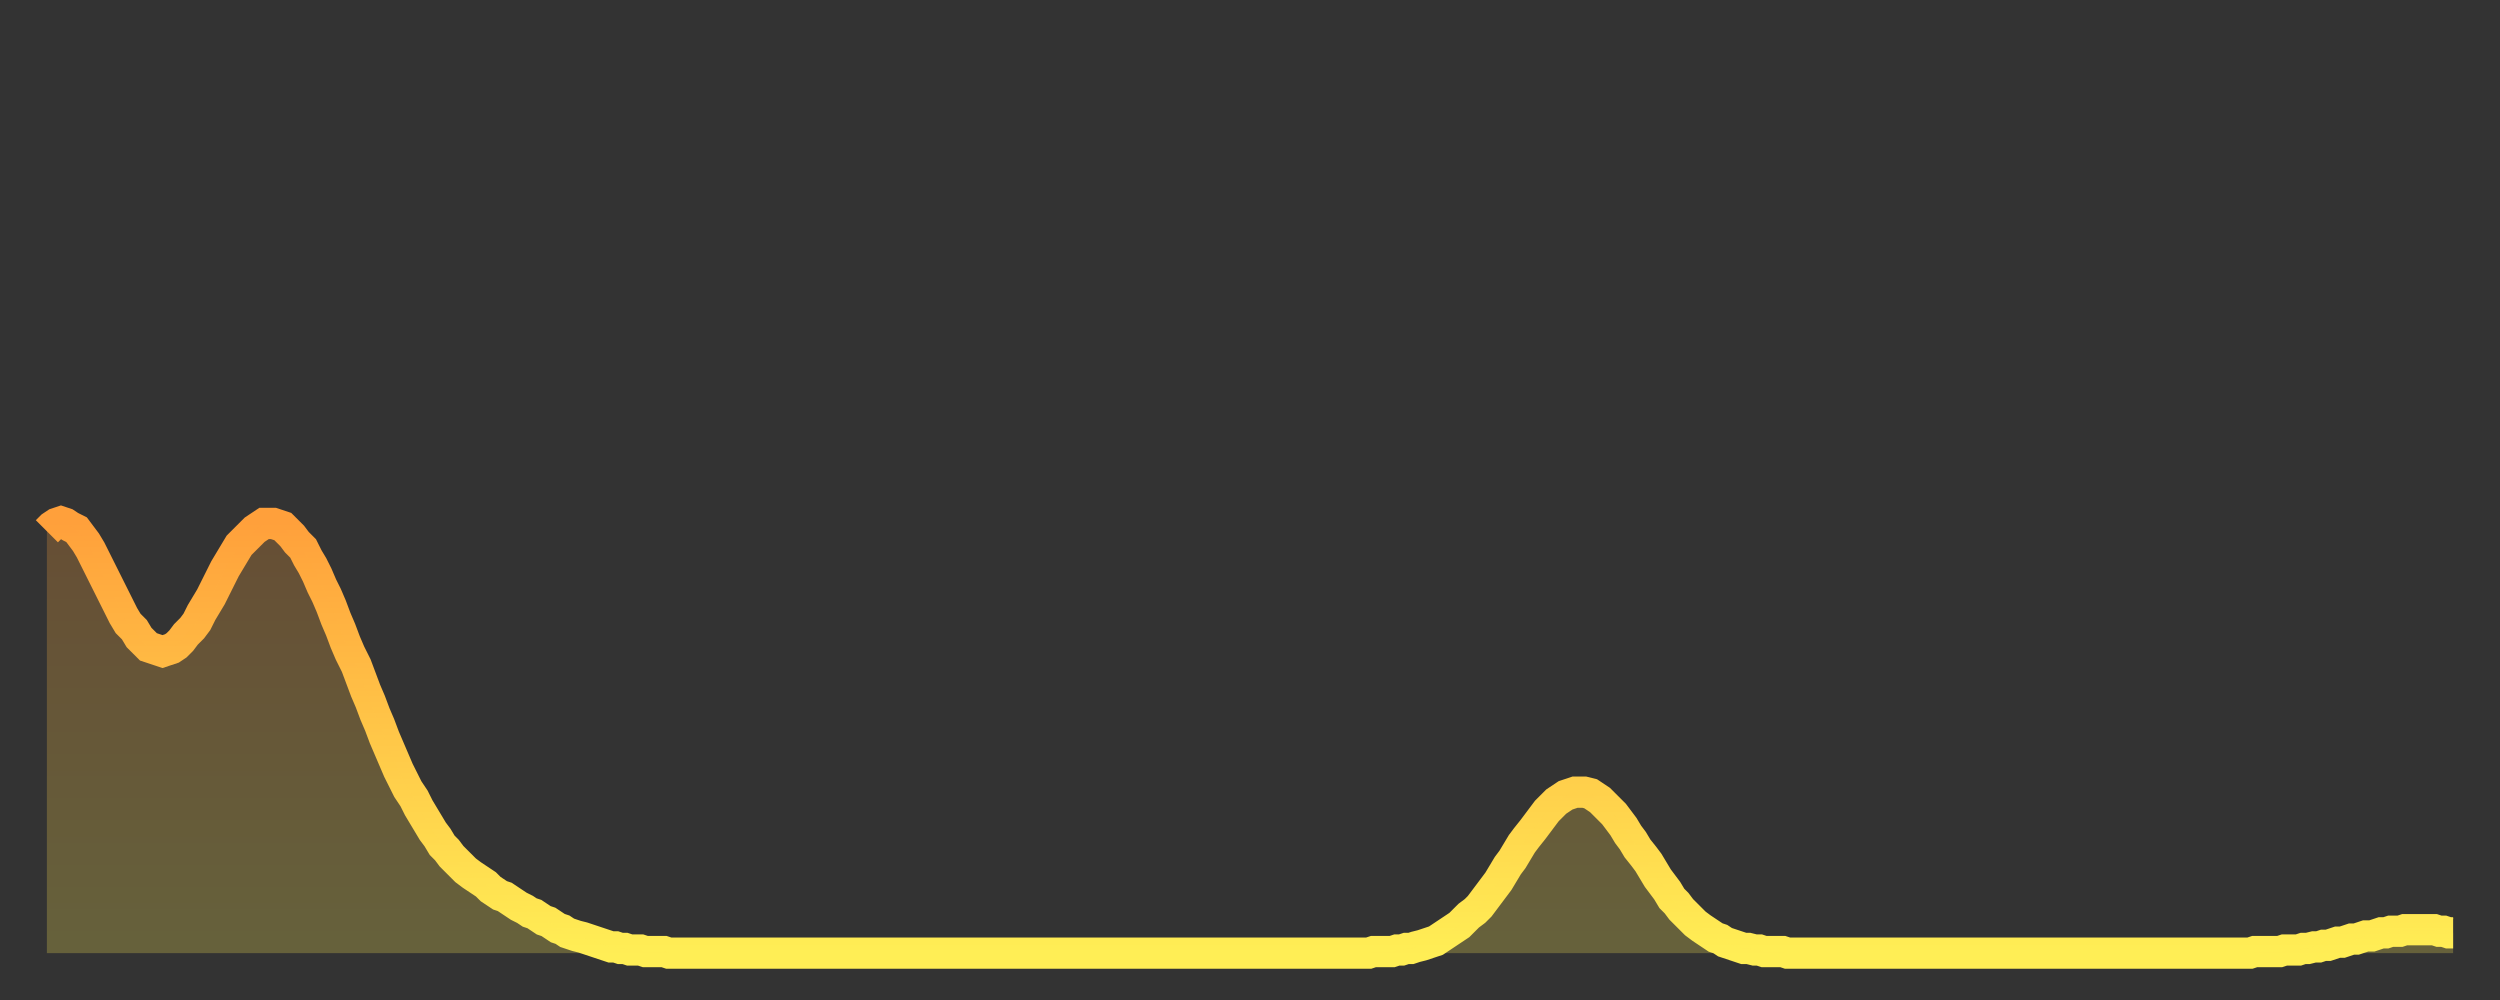 <?xml version="1.0" encoding="utf-8" ?>
<svg baseProfile="full" height="64" version="1.1" width="160" xmlns="http://www.w3.org/2000/svg" xmlns:ev="http://www.w3.org/2001/xml-events" xmlns:xlink="http://www.w3.org/1999/xlink"><rect width="100%" height="100%" fill="#333333" stroke="none"/><defs><linearGradient id="id1164394" x1="0" x2="0" y1="0" y2="1"><stop offset="0%" stop-color="#ffa03b" /><stop offset="50%" stop-color="#ffc748" /><stop offset="100%" stop-color="#ffee55" /></linearGradient></defs><g transform="translate(3,3)"><g><path d="M 0.0 31.0 0.3 30.7 0.6 30.5 0.9 30.4 1.2 30.5 1.5 30.7 1.9 30.9 2.2 31.3 2.5 31.7 2.8 32.2 3.1 32.8 3.4 33.4 3.7 34.0 4.0 34.6 4.3 35.2 4.6 35.8 4.9 36.4 5.2 36.9 5.6 37.3 5.9 37.8 6.2 38.1 6.5 38.4 6.8 38.5 7.1 38.6 7.4 38.7 7.7 38.6 8.0 38.5 8.3 38.3 8.6 38.0 8.9 37.6 9.3 37.2 9.6 36.8 9.9 36.2 10.2 35.7 10.5 35.2 10.8 34.6 11.1 34.0 11.4 33.4 11.7 32.9 12.0 32.4 12.3 31.9 12.7 31.5 13.0 31.2 13.3 30.9 13.6 30.7 13.9 30.5 14.2 30.5 14.5 30.5 14.8 30.6 15.1 30.7 15.4 31.0 15.7 31.3 16.0 31.7 16.4 32.1 16.7 32.7 17.0 33.2 17.3 33.8 17.6 34.5 17.9 35.1 18.2 35.8 18.5 36.6 18.8 37.3 19.1 38.1 19.4 38.8 19.8 39.6 20.1 40.4 20.4 41.2 20.7 41.9 21.0 42.7 21.3 43.4 21.6 44.2 21.9 44.9 22.2 45.6 22.5 46.3 22.8 46.9 23.1 47.5 23.5 48.1 23.8 48.7 24.1 49.2 24.4 49.7 24.7 50.2 25.0 50.6 25.3 51.1 25.6 51.4 25.9 51.8 26.2 52.1 26.5 52.4 26.8 52.7 27.2 53.0 27.5 53.2 27.8 53.4 28.1 53.6 28.4 53.9 28.7 54.1 29.0 54.3 29.3 54.4 29.6 54.6 29.9 54.8 30.2 55.0 30.6 55.2 30.9 55.4 31.2 55.5 31.5 55.7 31.8 55.9 32.1 56.0 32.4 56.2 32.7 56.4 33.0 56.5 33.3 56.7 33.6 56.8 33.9 56.9 34.3 57.0 34.6 57.1 34.9 57.2 35.2 57.3 35.5 57.4 35.8 57.5 36.1 57.6 36.4 57.6 36.7 57.7 37.0 57.7 37.3 57.8 37.7 57.8 38.0 57.8 38.3 57.9 38.6 57.9 38.9 57.9 39.2 57.9 39.5 57.9 39.8 58.0 40.1 58.0 40.4 58.0 40.7 58.0 41.0 58.0 41.4 58.0 41.7 58.0 42.0 58.0 42.3 58.0 42.6 58.0 42.9 58.0 43.2 58.0 43.5 58.0 43.8 58.0 44.1 58.0 44.4 58.0 44.7 58.0 45.1 58.0 45.4 58.0 45.7 58.0 46.0 58.0 46.3 58.0 46.6 58.0 46.9 58.0 47.2 58.0 47.5 58.0 47.8 58.0 48.1 58.0 48.5 58.0 48.8 58.0 49.1 58.0 49.4 58.0 49.7 58.0 50.0 58.0 50.3 58.0 50.6 58.0 50.9 58.0 51.2 58.0 51.5 58.0 51.8 58.0 52.2 58.0 52.5 58.0 52.8 58.0 53.1 58.0 53.4 58.0 53.7 58.0 54.0 58.0 54.3 58.0 54.6 58.0 54.9 58.0 55.2 58.0 55.6 58.0 55.9 58.0 56.2 58.0 56.5 58.0 56.8 58.0 57.1 58.0 57.4 58.0 57.7 58.0 58.0 58.0 58.3 58.0 58.6 58.0 58.9 58.0 59.3 58.0 59.6 58.0 59.9 58.0 60.2 58.0 60.5 58.0 60.8 58.0 61.1 58.0 61.4 58.0 61.7 58.0 62.0 58.0 62.3 58.0 62.6 58.0 63.0 58.0 63.3 58.0 63.6 58.0 63.9 58.0 64.2 58.0 64.5 58.0 64.8 58.0 65.1 58.0 65.4 58.0 65.7 58.0 66.0 58.0 66.4 58.0 66.7 58.0 67.0 58.0 67.3 58.0 67.6 58.0 67.9 58.0 68.2 58.0 68.5 58.0 68.8 58.0 69.1 58.0 69.4 58.0 69.7 58.0 70.1 58.0 70.4 58.0 70.7 58.0 71.0 58.0 71.3 58.0 71.6 58.0 71.9 58.0 72.2 58.0 72.5 58.0 72.8 58.0 73.1 58.0 73.5 58.0 73.8 58.0 74.1 58.0 74.4 58.0 74.7 58.0 75.0 58.0 75.3 58.0 75.6 58.0 75.9 58.0 76.2 58.0 76.5 58.0 76.8 58.0 77.2 58.0 77.5 58.0 77.8 58.0 78.1 58.0 78.4 58.0 78.7 58.0 79.0 58.0 79.3 58.0 79.6 58.0 79.9 58.0 80.2 58.0 80.5 58.0 80.9 58.0 81.2 58.0 81.5 58.0 81.8 58.0 82.1 58.0 82.4 58.0 82.7 58.0 83.0 58.0 83.3 58.0 83.6 58.0 83.9 58.0 84.3 58.0 84.6 58.0 84.9 57.9 85.2 57.9 85.5 57.9 85.8 57.9 86.1 57.9 86.4 57.8 86.7 57.8 87.0 57.7 87.3 57.7 87.6 57.6 88.0 57.5 88.3 57.4 88.6 57.3 88.9 57.2 89.2 57.0 89.5 56.8 89.8 56.6 90.1 56.4 90.4 56.2 90.7 55.9 91.0 55.6 91.4 55.3 91.7 55.0 92.0 54.6 92.3 54.2 92.6 53.8 92.9 53.4 93.2 52.9 93.5 52.4 93.8 52.0 94.1 51.5 94.4 51.0 94.7 50.6 95.1 50.1 95.4 49.7 95.7 49.3 96.0 48.9 96.3 48.6 96.6 48.3 96.9 48.1 97.2 47.9 97.5 47.8 97.8 47.7 98.1 47.7 98.4 47.7 98.8 47.8 99.1 48.0 99.4 48.2 99.7 48.5 100.0 48.8 100.3 49.1 100.6 49.5 100.9 49.9 101.2 50.4 101.5 50.8 101.8 51.3 102.2 51.8 102.5 52.2 102.8 52.7 103.1 53.2 103.4 53.6 103.7 54.0 104.0 54.5 104.3 54.8 104.6 55.2 104.9 55.5 105.2 55.8 105.5 56.1 105.9 56.4 106.2 56.6 106.5 56.8 106.8 57.0 107.1 57.1 107.4 57.3 107.7 57.4 108.0 57.5 108.3 57.6 108.6 57.7 108.9 57.7 109.3 57.8 109.6 57.8 109.9 57.9 110.2 57.9 110.5 57.9 110.8 57.9 111.1 57.9 111.4 58.0 111.7 58.0 112.0 58.0 112.3 58.0 112.6 58.0 113.0 58.0 113.3 58.0 113.6 58.0 113.9 58.0 114.2 58.0 114.5 58.0 114.8 58.0 115.1 58.0 115.4 58.0 115.7 58.0 116.0 58.0 116.3 58.0 116.7 58.0 117.0 58.0 117.3 58.0 117.6 58.0 117.9 58.0 118.2 58.0 118.5 58.0 118.8 58.0 119.1 58.0 119.4 58.0 119.7 58.0 120.1 58.0 120.4 58.0 120.7 58.0 121.0 58.0 121.3 58.0 121.6 58.0 121.9 58.0 122.2 58.0 122.5 58.0 122.8 58.0 123.1 58.0 123.4 58.0 123.8 58.0 124.1 58.0 124.4 58.0 124.7 58.0 125.0 58.0 125.3 58.0 125.6 58.0 125.9 58.0 126.2 58.0 126.5 58.0 126.8 58.0 127.2 58.0 127.5 58.0 127.8 58.0 128.1 58.0 128.4 58.0 128.7 58.0 129.0 58.0 129.3 58.0 129.6 58.0 129.9 58.0 130.2 58.0 130.5 58.0 130.9 58.0 131.2 58.0 131.5 58.0 131.8 58.0 132.1 58.0 132.4 58.0 132.7 58.0 133.0 58.0 133.3 58.0 133.6 58.0 133.9 58.0 134.2 58.0 134.6 58.0 134.9 58.0 135.2 58.0 135.5 58.0 135.8 58.0 136.1 58.0 136.4 58.0 136.7 58.0 137.0 58.0 137.3 58.0 137.6 58.0 138.0 58.0 138.3 58.0 138.6 58.0 138.9 58.0 139.2 58.0 139.5 58.0 139.8 58.0 140.1 58.0 140.4 58.0 140.7 58.0 141.0 58.0 141.3 57.9 141.7 57.9 142.0 57.9 142.3 57.9 142.6 57.9 142.9 57.9 143.2 57.8 143.5 57.8 143.8 57.8 144.1 57.8 144.4 57.7 144.7 57.7 145.1 57.6 145.4 57.6 145.7 57.5 146.0 57.5 146.3 57.4 146.6 57.3 146.9 57.3 147.2 57.2 147.5 57.1 147.8 57.1 148.1 57.0 148.4 56.9 148.8 56.9 149.1 56.8 149.4 56.7 149.7 56.7 150.0 56.6 150.3 56.6 150.6 56.6 150.9 56.5 151.2 56.5 151.5 56.5 151.8 56.5 152.1 56.5 152.5 56.5 152.8 56.5 153.1 56.6 153.4 56.6 153.7 56.7 154.0 56.7" fill="none" id="graph-curve" opacity="1" stroke="url(#id1164394)" stroke-width="2" /><path d="M 0 58 L 0.0 31.0 0.3 30.7 0.6 30.5 0.9 30.4 1.2 30.5 1.5 30.7 1.9 30.9 2.2 31.3 2.5 31.7 2.8 32.2 3.1 32.8 3.4 33.4 3.7 34.0 4.0 34.6 4.3 35.2 4.6 35.8 4.9 36.4 5.2 36.9 5.6 37.3 5.9 37.8 6.2 38.1 6.5 38.4 6.8 38.5 7.1 38.6 7.4 38.7 7.7 38.6 8.0 38.5 8.3 38.3 8.6 38.0 8.9 37.6 9.3 37.2 9.6 36.8 9.9 36.2 10.2 35.7 10.5 35.2 10.8 34.6 11.1 34.0 11.4 33.4 11.7 32.9 12.0 32.4 12.3 31.9 12.7 31.5 13.0 31.2 13.3 30.9 13.6 30.7 13.9 30.5 14.2 30.5 14.5 30.5 14.8 30.6 15.1 30.7 15.4 31.0 15.7 31.3 16.0 31.7 16.4 32.1 16.7 32.7 17.0 33.2 17.3 33.8 17.6 34.5 17.9 35.1 18.2 35.8 18.5 36.6 18.8 37.3 19.1 38.1 19.4 38.8 19.8 39.6 20.1 40.4 20.4 41.2 20.7 41.9 21.0 42.7 21.3 43.4 21.6 44.2 21.9 44.9 22.2 45.6 22.5 46.3 22.8 46.9 23.1 47.5 23.5 48.1 23.8 48.7 24.1 49.2 24.4 49.7 24.7 50.2 25.0 50.6 25.3 51.1 25.6 51.4 25.9 51.8 26.2 52.1 26.5 52.4 26.8 52.7 27.2 53.0 27.5 53.2 27.8 53.4 28.1 53.6 28.4 53.9 28.7 54.1 29.0 54.3 29.3 54.4 29.6 54.6 29.9 54.8 30.2 55.0 30.6 55.2 30.9 55.4 31.2 55.5 31.5 55.7 31.8 55.9 32.1 56.0 32.4 56.2 32.7 56.4 33.0 56.5 33.3 56.7 33.6 56.8 33.9 56.9 34.3 57.0 34.6 57.1 34.9 57.2 35.2 57.3 35.5 57.4 35.8 57.5 36.1 57.6 36.4 57.6 36.7 57.7 37.0 57.7 37.3 57.8 37.7 57.8 38.0 57.8 38.3 57.9 38.6 57.9 38.9 57.9 39.2 57.9 39.5 57.9 39.8 58.0 40.1 58.0 40.4 58.0 40.7 58.0 41.0 58.0 41.4 58.0 41.7 58.0 42.0 58.0 42.3 58.0 42.6 58.0 42.9 58.0 43.2 58.0 43.5 58.0 43.8 58.0 44.1 58.0 44.4 58.0 44.7 58.0 45.1 58.0 45.4 58.0 45.7 58.0 46.0 58.0 46.3 58.0 46.6 58.0 46.9 58.0 47.2 58.0 47.5 58.0 47.8 58.0 48.1 58.0 48.5 58.0 48.8 58.0 49.1 58.0 49.4 58.0 49.7 58.0 50.0 58.0 50.3 58.0 50.6 58.0 50.9 58.0 51.2 58.0 51.5 58.0 51.8 58.0 52.2 58.0 52.5 58.0 52.8 58.0 53.1 58.0 53.4 58.0 53.7 58.0 54.0 58.0 54.3 58.0 54.6 58.0 54.9 58.0 55.2 58.0 55.6 58.0 55.9 58.0 56.2 58.0 56.5 58.0 56.8 58.0 57.1 58.0 57.4 58.0 57.7 58.0 58.0 58.0 58.3 58.0 58.6 58.0 58.9 58.0 59.3 58.0 59.6 58.0 59.9 58.0 60.2 58.0 60.5 58.0 60.8 58.0 61.1 58.0 61.4 58.0 61.7 58.0 62.0 58.0 62.3 58.0 62.6 58.0 63.0 58.0 63.3 58.0 63.6 58.0 63.9 58.0 64.2 58.0 64.5 58.0 64.8 58.0 65.1 58.0 65.4 58.0 65.7 58.0 66.0 58.0 66.4 58.0 66.7 58.0 67.0 58.0 67.3 58.0 67.6 58.0 67.9 58.0 68.2 58.0 68.5 58.0 68.8 58.0 69.1 58.0 69.4 58.0 69.7 58.0 70.1 58.0 70.4 58.0 70.7 58.0 71.0 58.0 71.3 58.0 71.6 58.0 71.9 58.0 72.2 58.0 72.5 58.0 72.8 58.0 73.1 58.0 73.5 58.0 73.8 58.0 74.1 58.0 74.4 58.0 74.7 58.0 75.0 58.0 75.3 58.0 75.6 58.0 75.9 58.0 76.2 58.0 76.5 58.0 76.8 58.0 77.2 58.0 77.5 58.0 77.8 58.0 78.1 58.0 78.4 58.0 78.7 58.0 79.0 58.0 79.3 58.0 79.6 58.0 79.9 58.0 80.2 58.0 80.5 58.0 80.9 58.0 81.2 58.0 81.5 58.0 81.8 58.0 82.1 58.0 82.4 58.0 82.7 58.0 83.0 58.0 83.3 58.0 83.6 58.0 83.9 58.0 84.3 58.0 84.6 58.0 84.9 57.9 85.2 57.9 85.5 57.9 85.8 57.9 86.1 57.9 86.4 57.8 86.7 57.8 87.0 57.7 87.3 57.7 87.6 57.6 88.0 57.5 88.3 57.4 88.6 57.3 88.9 57.2 89.2 57.0 89.5 56.8 89.8 56.6 90.1 56.4 90.4 56.2 90.7 55.9 91.0 55.6 91.4 55.3 91.7 55.0 92.0 54.6 92.3 54.2 92.6 53.8 92.9 53.4 93.2 52.9 93.5 52.4 93.8 52.0 94.1 51.5 94.4 51.0 94.7 50.6 95.1 50.1 95.4 49.7 95.7 49.3 96.0 48.9 96.3 48.6 96.6 48.3 96.9 48.1 97.2 47.9 97.5 47.8 97.8 47.7 98.1 47.7 98.4 47.7 98.8 47.8 99.1 48.0 99.4 48.2 99.7 48.5 100.0 48.8 100.3 49.1 100.6 49.5 100.9 49.9 101.2 50.4 101.5 50.8 101.8 51.3 102.2 51.8 102.5 52.2 102.8 52.7 103.1 53.2 103.4 53.6 103.7 54.0 104.0 54.5 104.3 54.8 104.6 55.2 104.9 55.5 105.2 55.8 105.5 56.1 105.9 56.4 106.2 56.6 106.5 56.8 106.8 57.0 107.1 57.1 107.4 57.3 107.7 57.4 108.0 57.5 108.3 57.6 108.6 57.7 108.9 57.7 109.3 57.8 109.6 57.8 109.9 57.9 110.2 57.9 110.5 57.9 110.8 57.9 111.1 57.9 111.4 58.0 111.7 58.0 112.0 58.0 112.3 58.0 112.6 58.0 113.0 58.0 113.3 58.0 113.6 58.0 113.9 58.0 114.2 58.0 114.5 58.0 114.8 58.0 115.1 58.0 115.4 58.0 115.7 58.0 116.0 58.0 116.3 58.0 116.7 58.0 117.0 58.0 117.3 58.0 117.6 58.0 117.9 58.0 118.2 58.0 118.5 58.0 118.8 58.0 119.1 58.0 119.4 58.0 119.7 58.0 120.1 58.0 120.4 58.0 120.7 58.0 121.0 58.0 121.3 58.0 121.6 58.0 121.9 58.0 122.2 58.0 122.5 58.0 122.8 58.0 123.1 58.0 123.4 58.0 123.8 58.0 124.1 58.0 124.4 58.0 124.7 58.0 125.0 58.0 125.3 58.0 125.6 58.0 125.9 58.0 126.2 58.0 126.5 58.0 126.8 58.0 127.2 58.0 127.5 58.0 127.8 58.0 128.1 58.0 128.4 58.0 128.7 58.0 129.0 58.0 129.3 58.0 129.6 58.0 129.9 58.0 130.2 58.0 130.5 58.0 130.9 58.0 131.2 58.0 131.5 58.0 131.8 58.0 132.1 58.0 132.4 58.0 132.7 58.0 133.0 58.0 133.3 58.0 133.6 58.0 133.9 58.0 134.2 58.0 134.6 58.0 134.9 58.0 135.2 58.0 135.5 58.0 135.8 58.0 136.1 58.0 136.4 58.0 136.7 58.0 137.0 58.0 137.3 58.0 137.6 58.0 138.0 58.0 138.3 58.0 138.6 58.0 138.9 58.0 139.2 58.0 139.5 58.0 139.8 58.0 140.1 58.0 140.4 58.0 140.7 58.0 141.0 58.0 141.3 57.9 141.7 57.9 142.0 57.9 142.3 57.9 142.6 57.9 142.9 57.9 143.2 57.8 143.5 57.8 143.8 57.8 144.1 57.8 144.4 57.7 144.7 57.7 145.1 57.6 145.4 57.6 145.7 57.5 146.0 57.5 146.3 57.4 146.6 57.3 146.9 57.3 147.2 57.2 147.5 57.1 147.8 57.1 148.1 57.0 148.4 56.9 148.8 56.9 149.1 56.8 149.4 56.7 149.7 56.7 150.0 56.6 150.3 56.6 150.6 56.6 150.9 56.5 151.2 56.5 151.5 56.5 151.8 56.5 152.1 56.5 152.5 56.5 152.8 56.5 153.1 56.6 153.4 56.6 153.7 56.7 154.0 56.7 154 58" fill="url(#id1164394)" fill-opacity=".25" id="graph-shadow" /></g></g></svg>